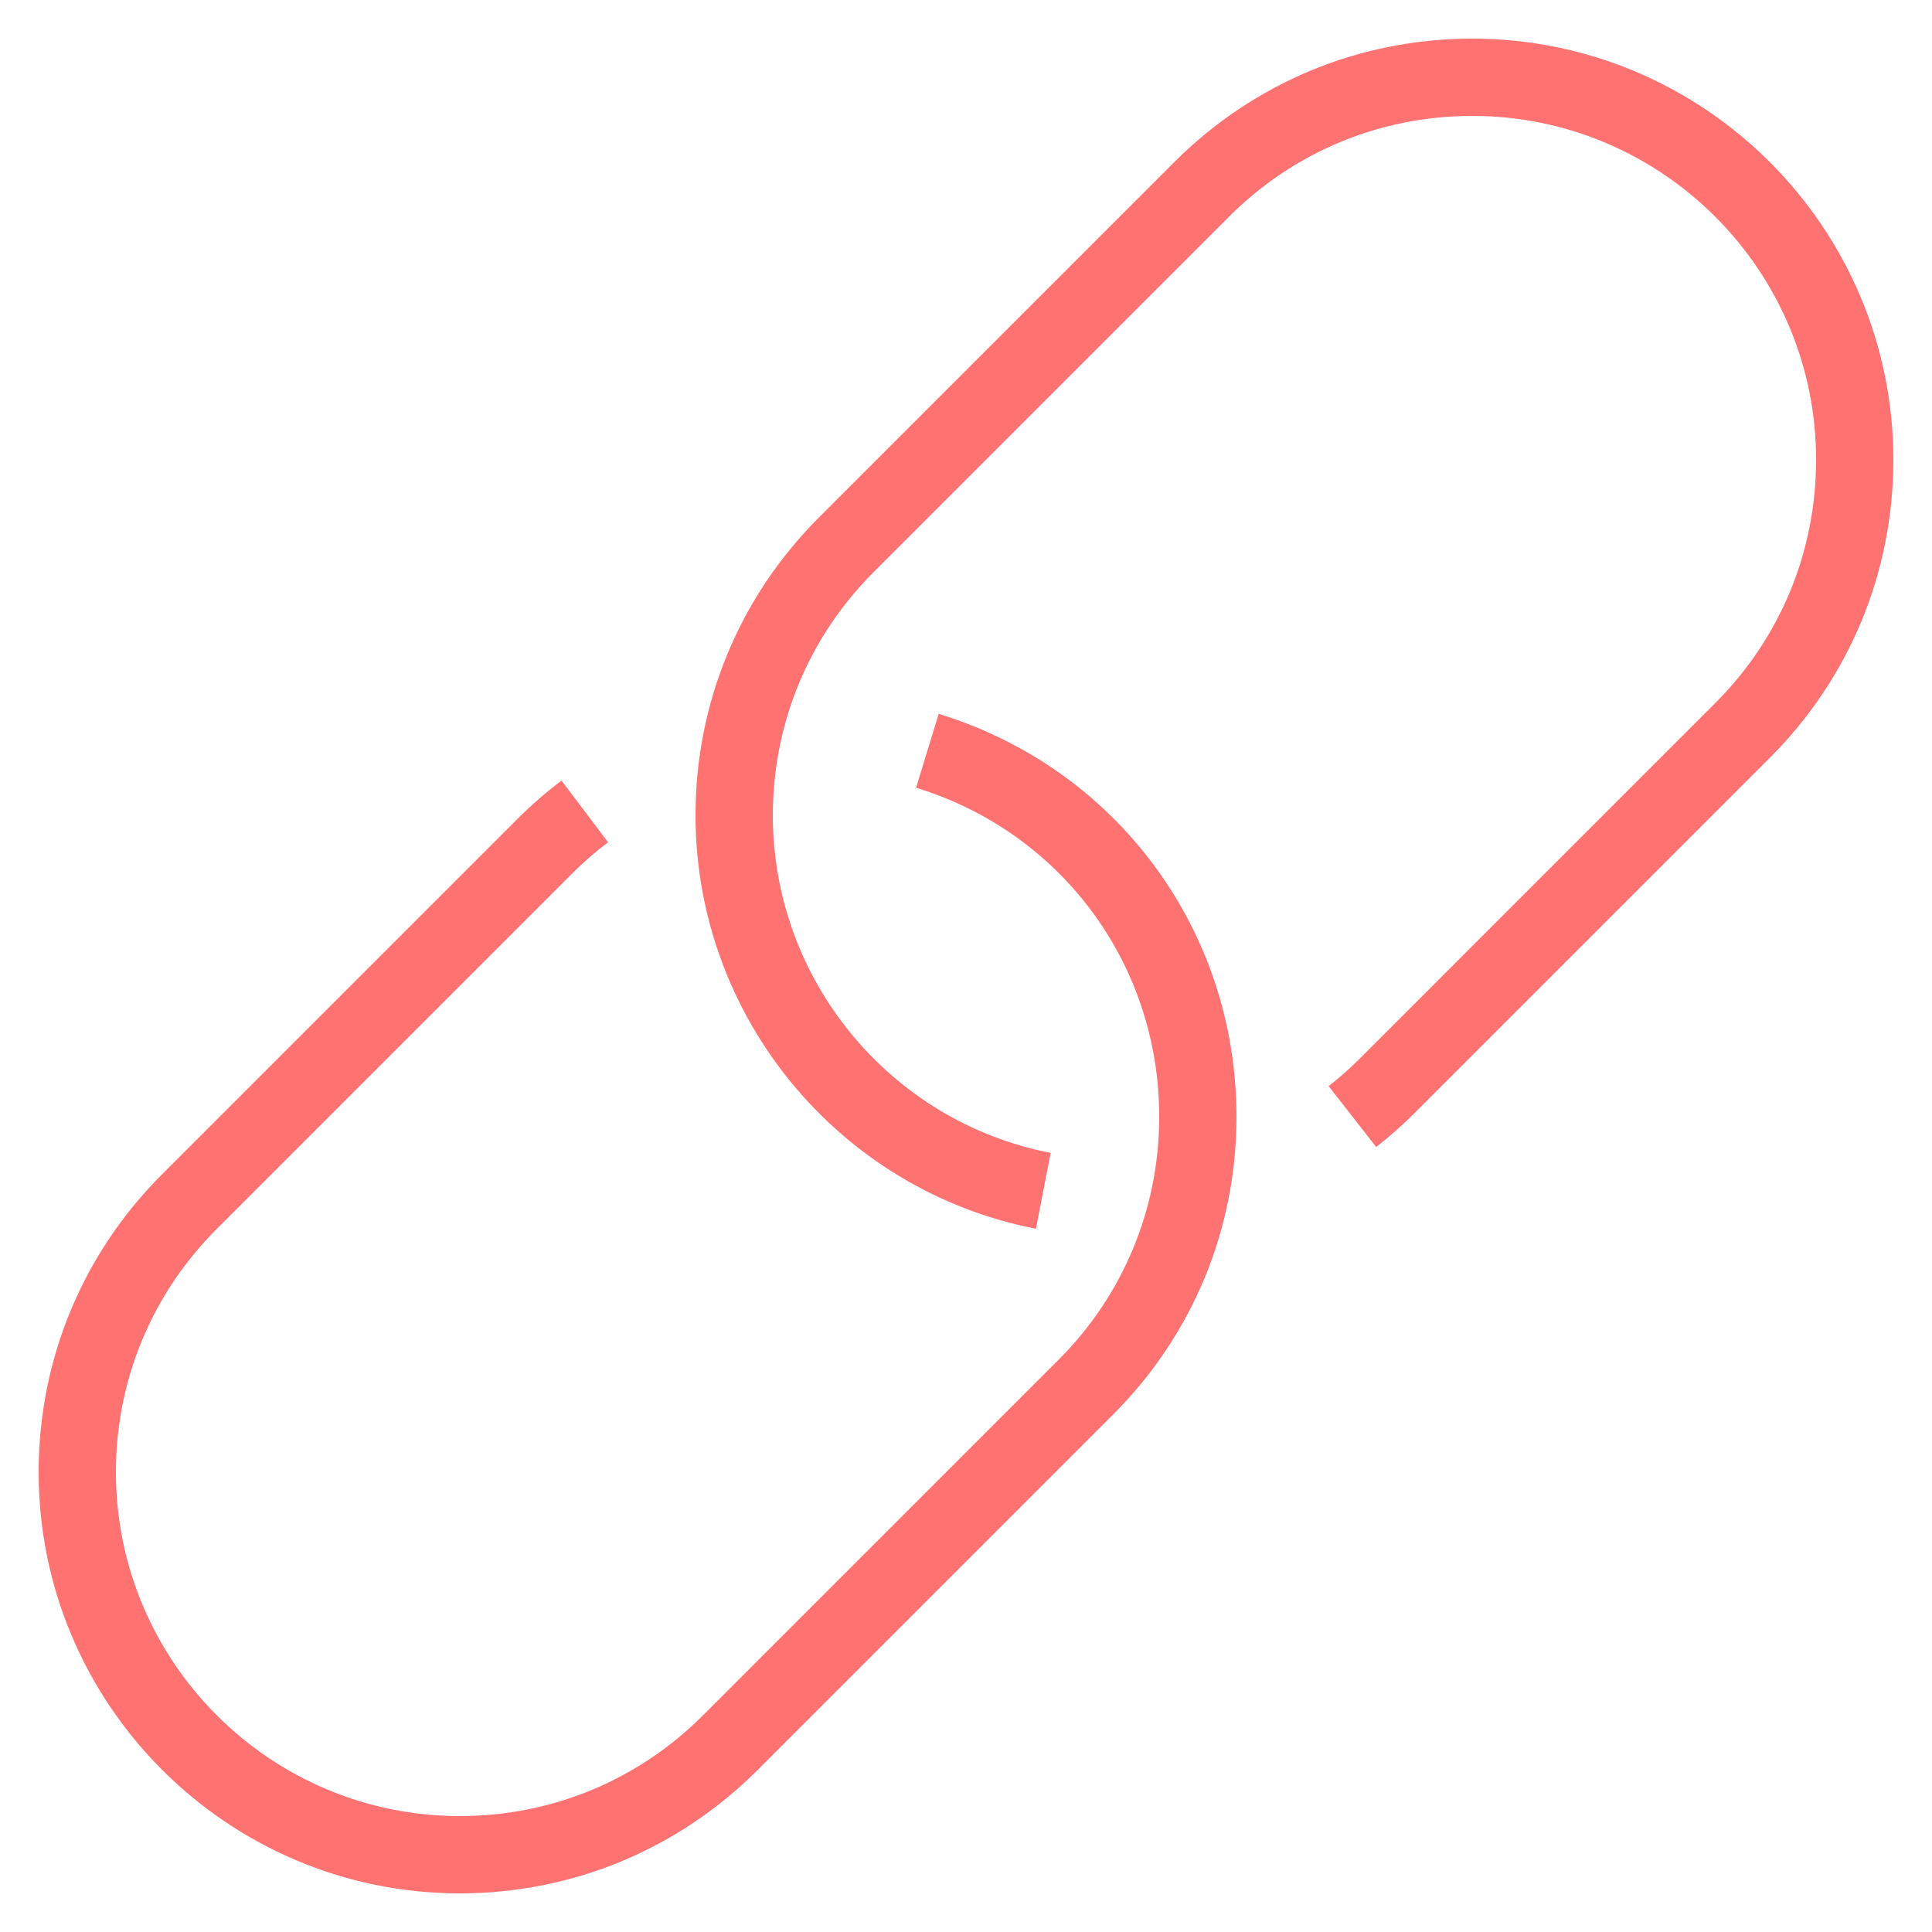 <?xml version="1.0" encoding="UTF-8"?> <svg xmlns="http://www.w3.org/2000/svg" width="50" height="50" viewBox="0 0 50 50" fill="none"> <path d="M11.899 49C14.81 49 17.547 47.866 19.606 45.808L28.807 36.607C30.866 34.548 32 31.811 32 28.899C32 24.074 28.902 19.885 24.292 18.475L23.708 20.387C27.472 21.539 30 24.959 30 28.899C30 31.276 29.074 33.511 27.394 35.192L18.193 44.393C16.512 46.074 14.276 47 11.899 47C6.992 47 3 43.008 3 38.101C3 35.724 3.926 33.489 5.606 31.808L14.807 22.607C15.098 22.316 15.411 22.044 15.737 21.798L14.532 20.201C14.134 20.502 13.75 20.835 13.393 21.192L4.192 30.393C2.134 32.452 1 35.189 1 38.101C1 44.11 5.89 49 11.899 49Z" fill="#FF7272"></path> <path d="M38.101 1C35.19 1 32.453 2.134 30.394 4.192L21.193 13.393C19.134 15.452 18 18.189 18 21.101C18 26.309 21.705 30.808 26.81 31.8L27.191 29.837C23.025 29.027 20.001 25.354 20.001 21.101C20.001 18.724 20.927 16.489 22.607 14.808L31.808 5.607C33.488 3.926 35.724 3 38.101 3C43.008 3 47 6.992 47 11.899C47 14.276 46.074 16.511 44.394 18.192L35.194 27.393C34.935 27.651 34.664 27.892 34.385 28.109L35.615 29.685C35.957 29.418 36.291 29.123 36.606 28.808L45.807 19.607C47.866 17.548 49 14.811 49 11.899C49 5.89 44.11 1 38.101 1Z" fill="#FF7272"></path> </svg> 